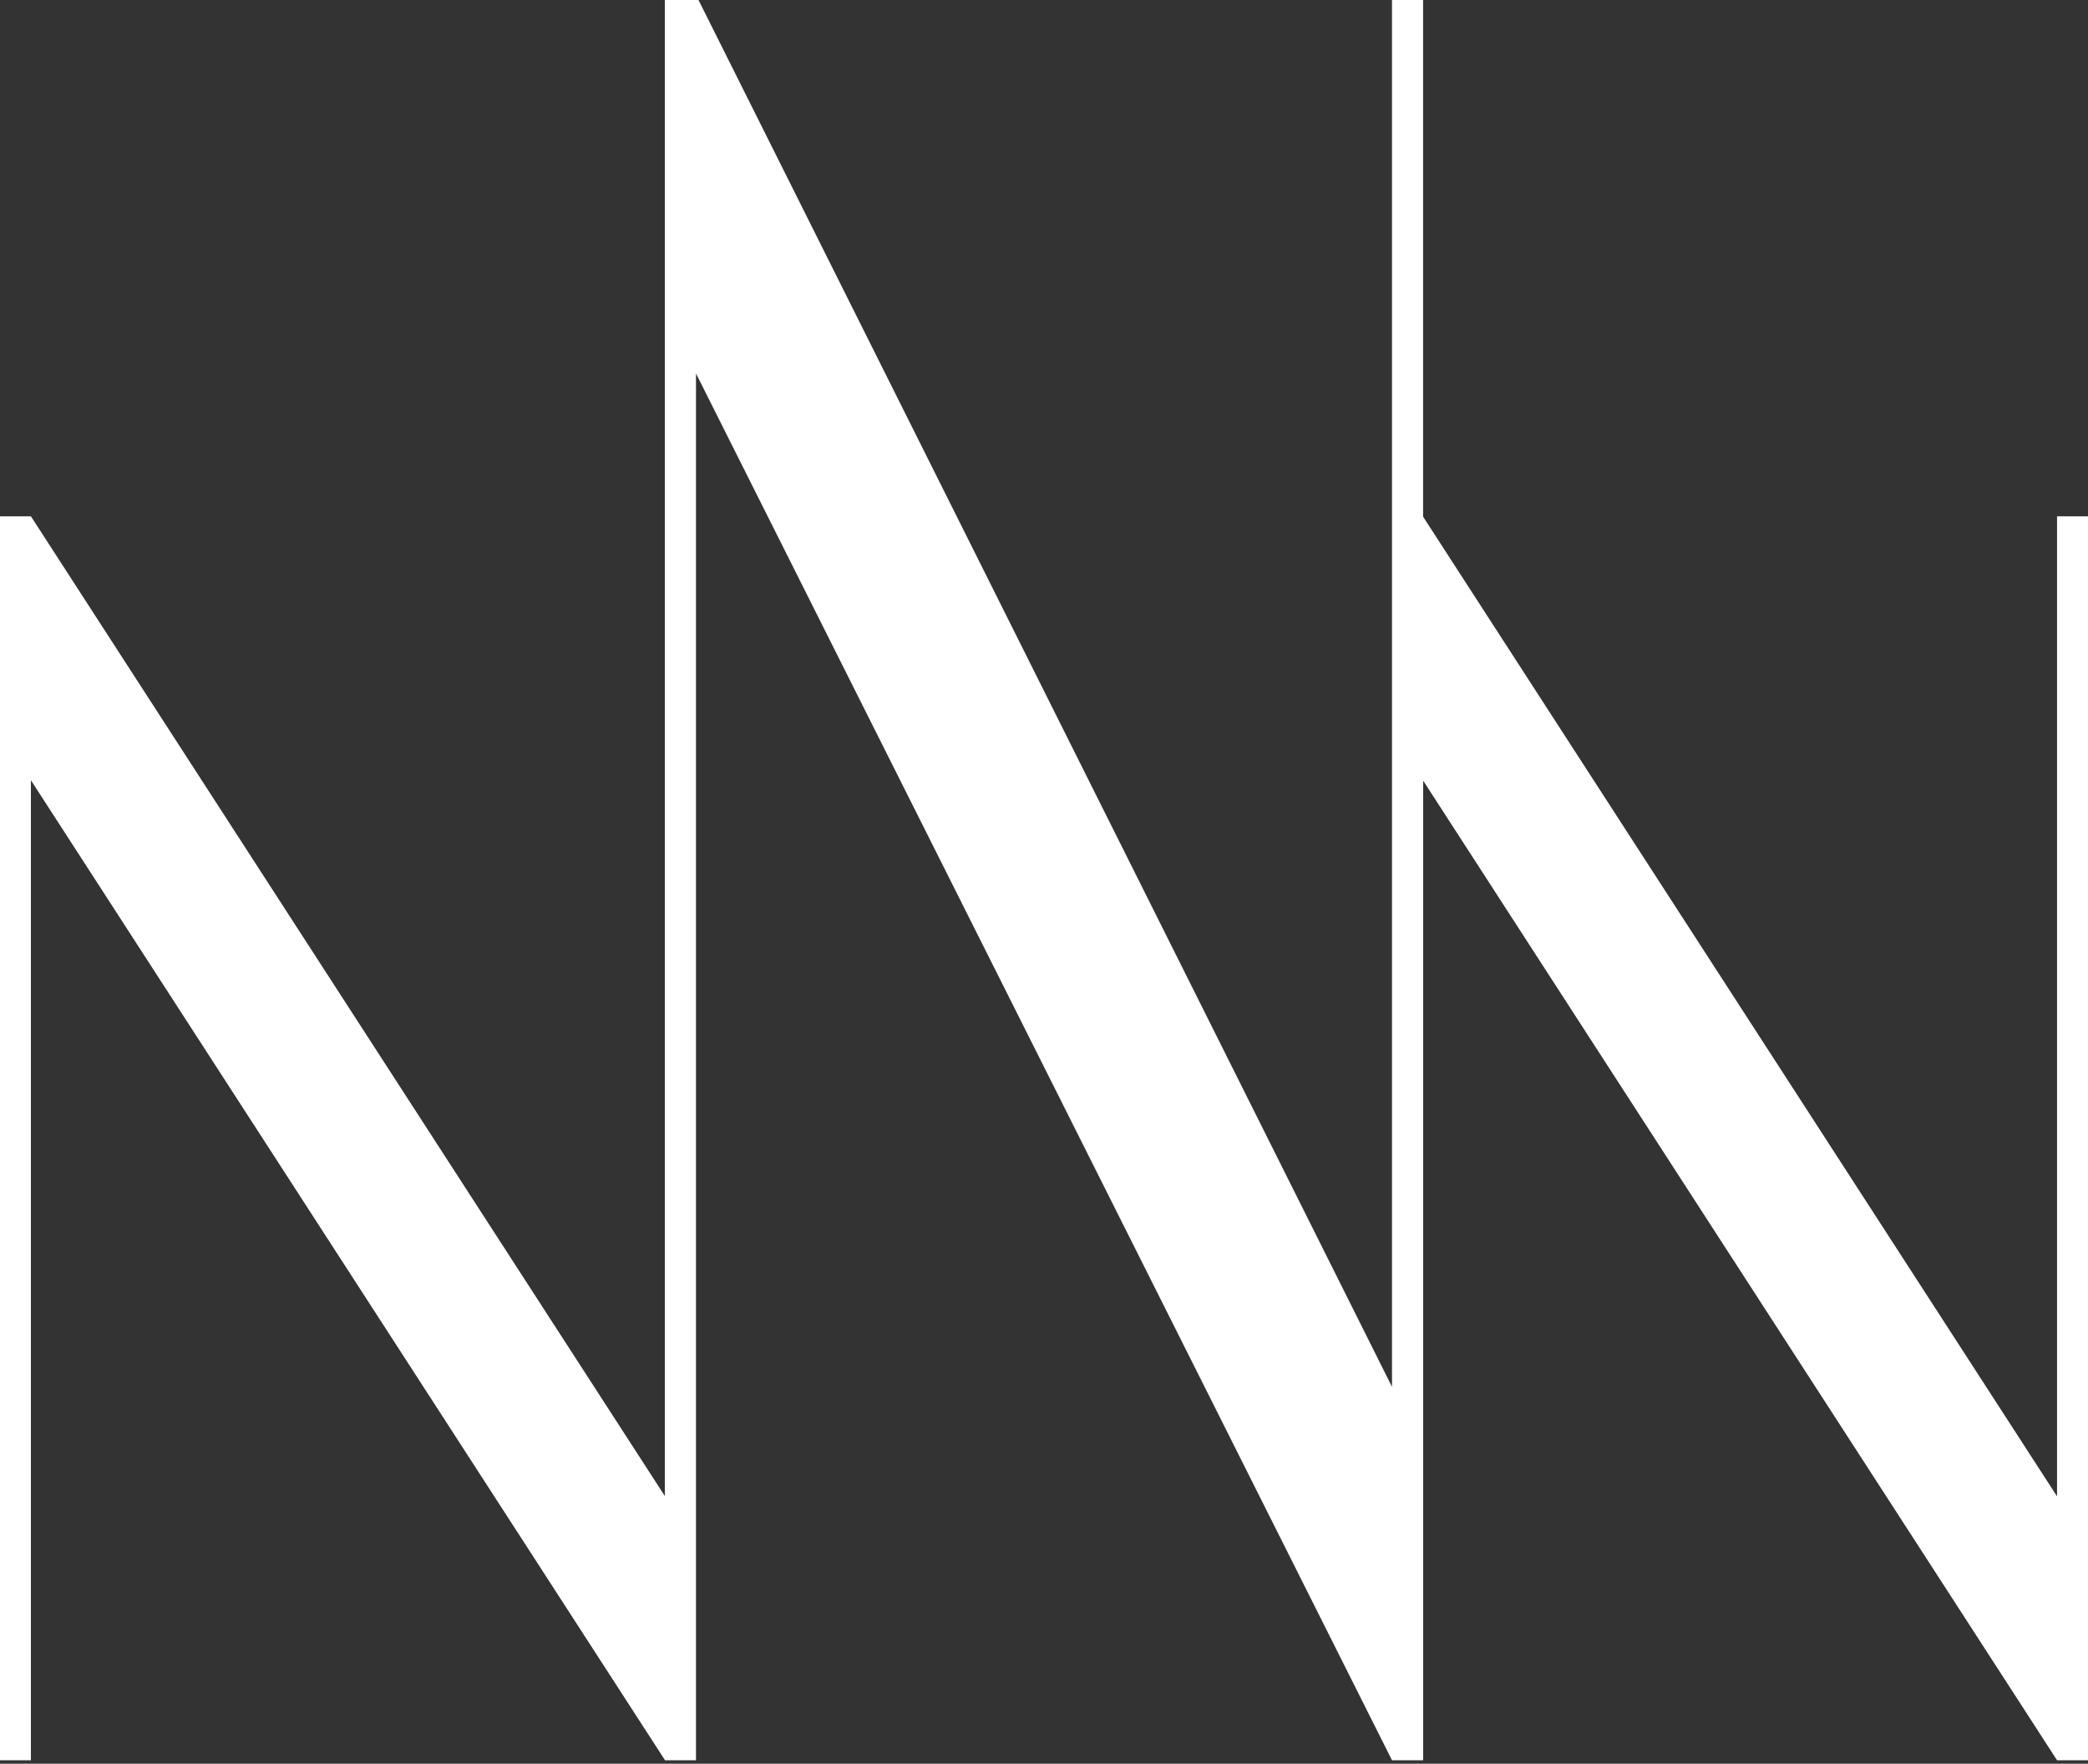 <?xml version="1.0" encoding="UTF-8"?> <svg xmlns="http://www.w3.org/2000/svg" width="103" height="87" viewBox="0 0 103 87" fill="none"><rect x="0" y="0" width="103" height="87" fill="#333333" stroke="none"/><g clip-path="url(#clip0_6514_308)"><path d="M101.473 25.469V73.812L70.201 25.488V0H68.666V68.408L34.456 0H32.796V73.796L1.525 25.469H0V86.831H1.525V38.487L32.796 86.815V86.831H32.807H34.333V18.422L68.667 86.831H70.192H70.203V38.506L101.474 86.831H103V25.469H101.474H101.473Z" fill="white"></path></g><defs><clipPath id="clip0_6514_308"><rect width="103" height="86.978" fill="white"></rect></clipPath></defs></svg> 